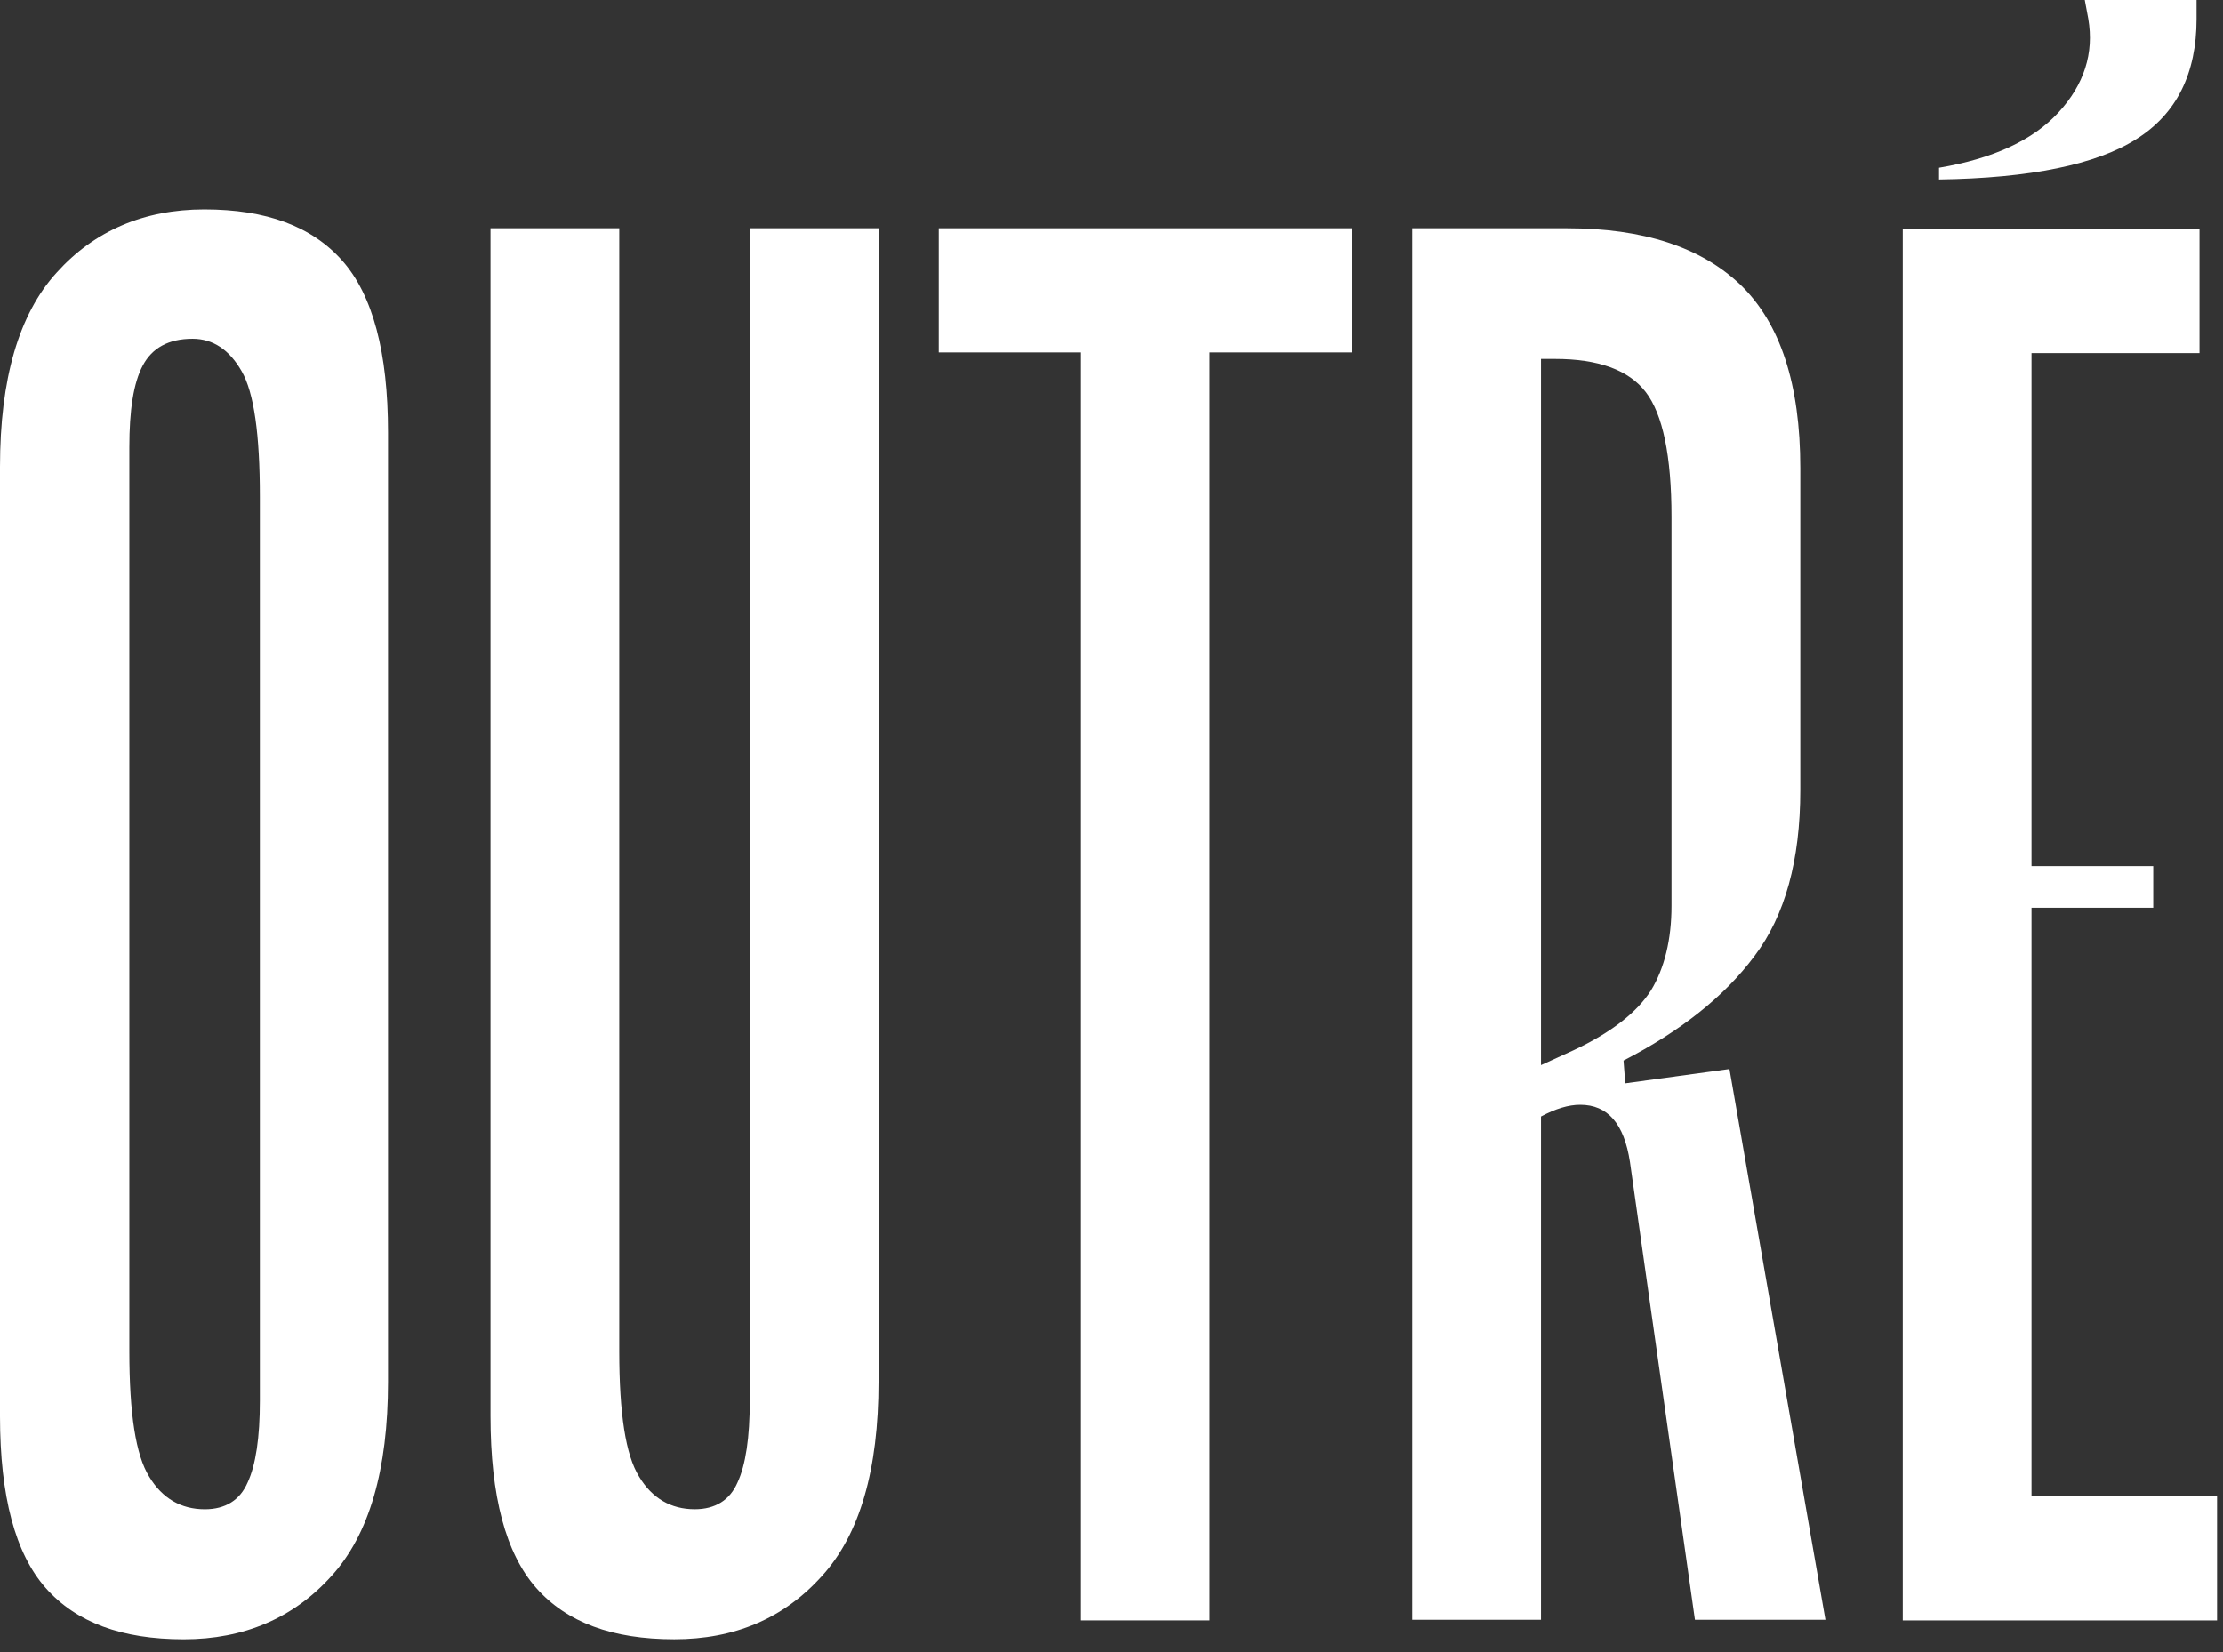 <?xml version="1.0" encoding="UTF-8"?> <svg xmlns="http://www.w3.org/2000/svg" width="74" height="55" viewBox="0 0 74 55" fill="none"><rect x="0" y="0" width="74" height="55" fill="#333333" stroke="none"/> <path d="M6.118 54.573C4.052 54.573 2.533 54.01 1.52 52.863C0.507 51.716 0 49.811 0 47.148V15.543C0 12.621 0.623 10.456 1.89 9.07C3.137 7.685 4.793 6.971 6.799 6.971C8.865 6.971 10.384 7.534 11.397 8.681C12.41 9.828 12.917 11.733 12.917 14.396V46.001C12.917 48.923 12.293 51.088 11.027 52.473C9.78 53.859 8.124 54.573 6.118 54.573ZM6.41 11.278C5.611 11.278 5.065 11.582 4.754 12.166C4.442 12.751 4.306 13.66 4.306 14.894V44.983C4.306 47.062 4.52 48.447 4.968 49.161C5.397 49.876 6.02 50.244 6.819 50.244C7.501 50.244 7.988 49.941 8.241 49.356C8.514 48.772 8.65 47.862 8.65 46.629V16.539C8.65 14.461 8.455 13.075 8.046 12.361C7.637 11.646 7.092 11.278 6.41 11.278Z" fill="white"></path> <path d="M24.959 7.598H29.245V46C29.245 48.922 28.622 51.087 27.355 52.472C26.089 53.88 24.452 54.572 22.446 54.572C20.381 54.572 18.861 54.01 17.848 52.862C16.835 51.715 16.328 49.81 16.328 47.147V7.598H20.614V44.983C20.614 47.061 20.828 48.446 21.277 49.16C21.705 49.875 22.329 50.243 23.128 50.243C23.809 50.243 24.296 49.94 24.55 49.355C24.823 48.771 24.959 47.862 24.959 46.628V7.598Z" fill="white"></path> <path d="M45.005 7.598V11.732H40.27V53.944H35.984V11.732H31.25V7.598H45.005Z" fill="white"></path> <path d="M57.571 35.588L60.766 53.923H56.422L54.259 38.683C54.064 37.406 53.519 36.778 52.603 36.778C52.214 36.778 51.785 36.908 51.298 37.168V53.923H47.012V7.598H52.155C54.707 7.598 56.636 8.225 57.961 9.503C59.266 10.78 59.929 12.793 59.929 15.585V26.301C59.929 28.639 59.422 30.479 58.409 31.821C57.396 33.185 55.935 34.332 54.045 35.306L54.103 36.064L57.571 35.588ZM51.298 11.905V35.458L52.389 34.96C53.636 34.375 54.493 33.704 54.961 32.968C55.409 32.232 55.642 31.28 55.642 30.154V17.209C55.642 15.174 55.35 13.789 54.785 13.053C54.22 12.317 53.207 11.949 51.766 11.949H51.298V11.905Z" fill="white"></path> <path d="M67.626 30.198V49.81H73.802V53.945H63.34V7.62H73.218V11.755H67.626V28.834H71.678V30.22H67.626V30.198ZM73.12 0.628C73.12 2.446 72.458 3.788 71.113 4.633C69.788 5.477 67.587 5.931 64.548 5.975V5.585C66.34 5.282 67.665 4.676 68.522 3.745C69.379 2.814 69.711 1.775 69.516 0.628L69.399 0H73.12V0.628Z" fill="white"></path> </svg> 